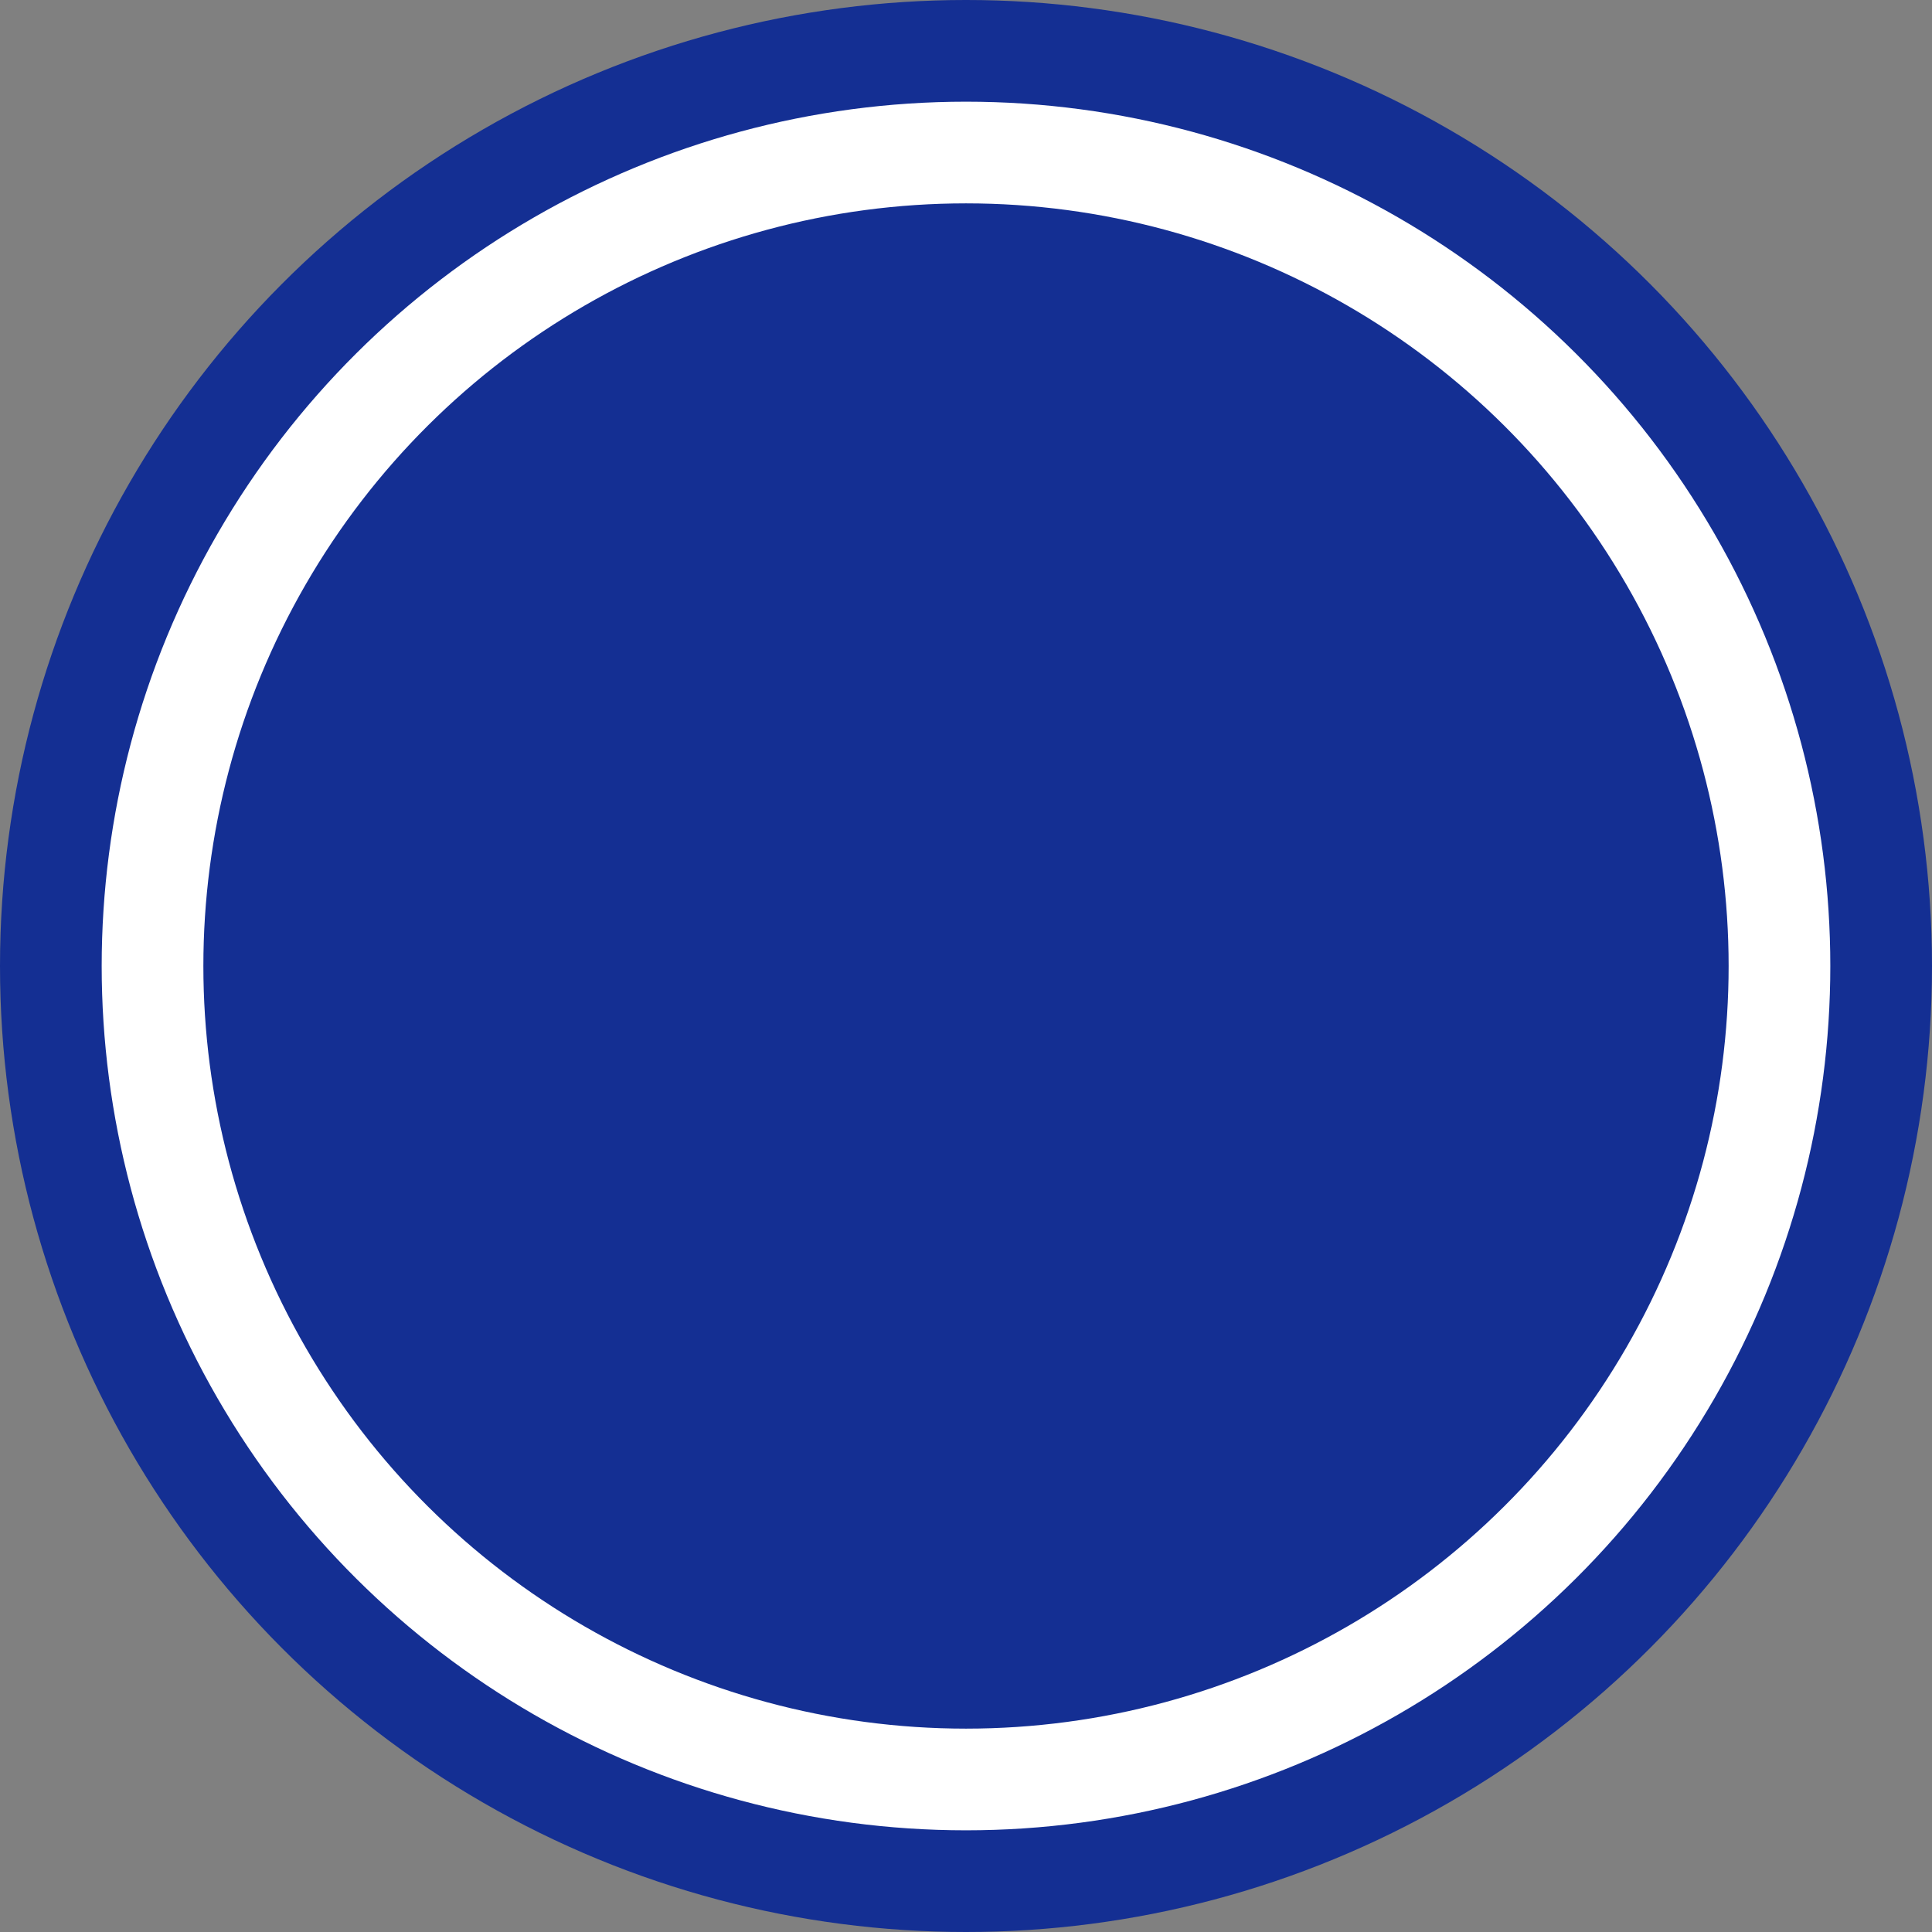 <?xml version="1.0" encoding="UTF-8"?>
<svg xmlns="http://www.w3.org/2000/svg" width="38" height="38" viewBox="0 0 38 38" fill="none">
  <rect x="0" y="0" width="38" height="38" fill="#808080" stroke="none"/>
  <circle cx="19" cy="19" r="19" fill="#142F93"></circle>
  <circle cx="19" cy="19" r="16" transform="rotate(90 19 19)" fill="#142F93" stroke="white" stroke-width="2"></circle>
</svg>
